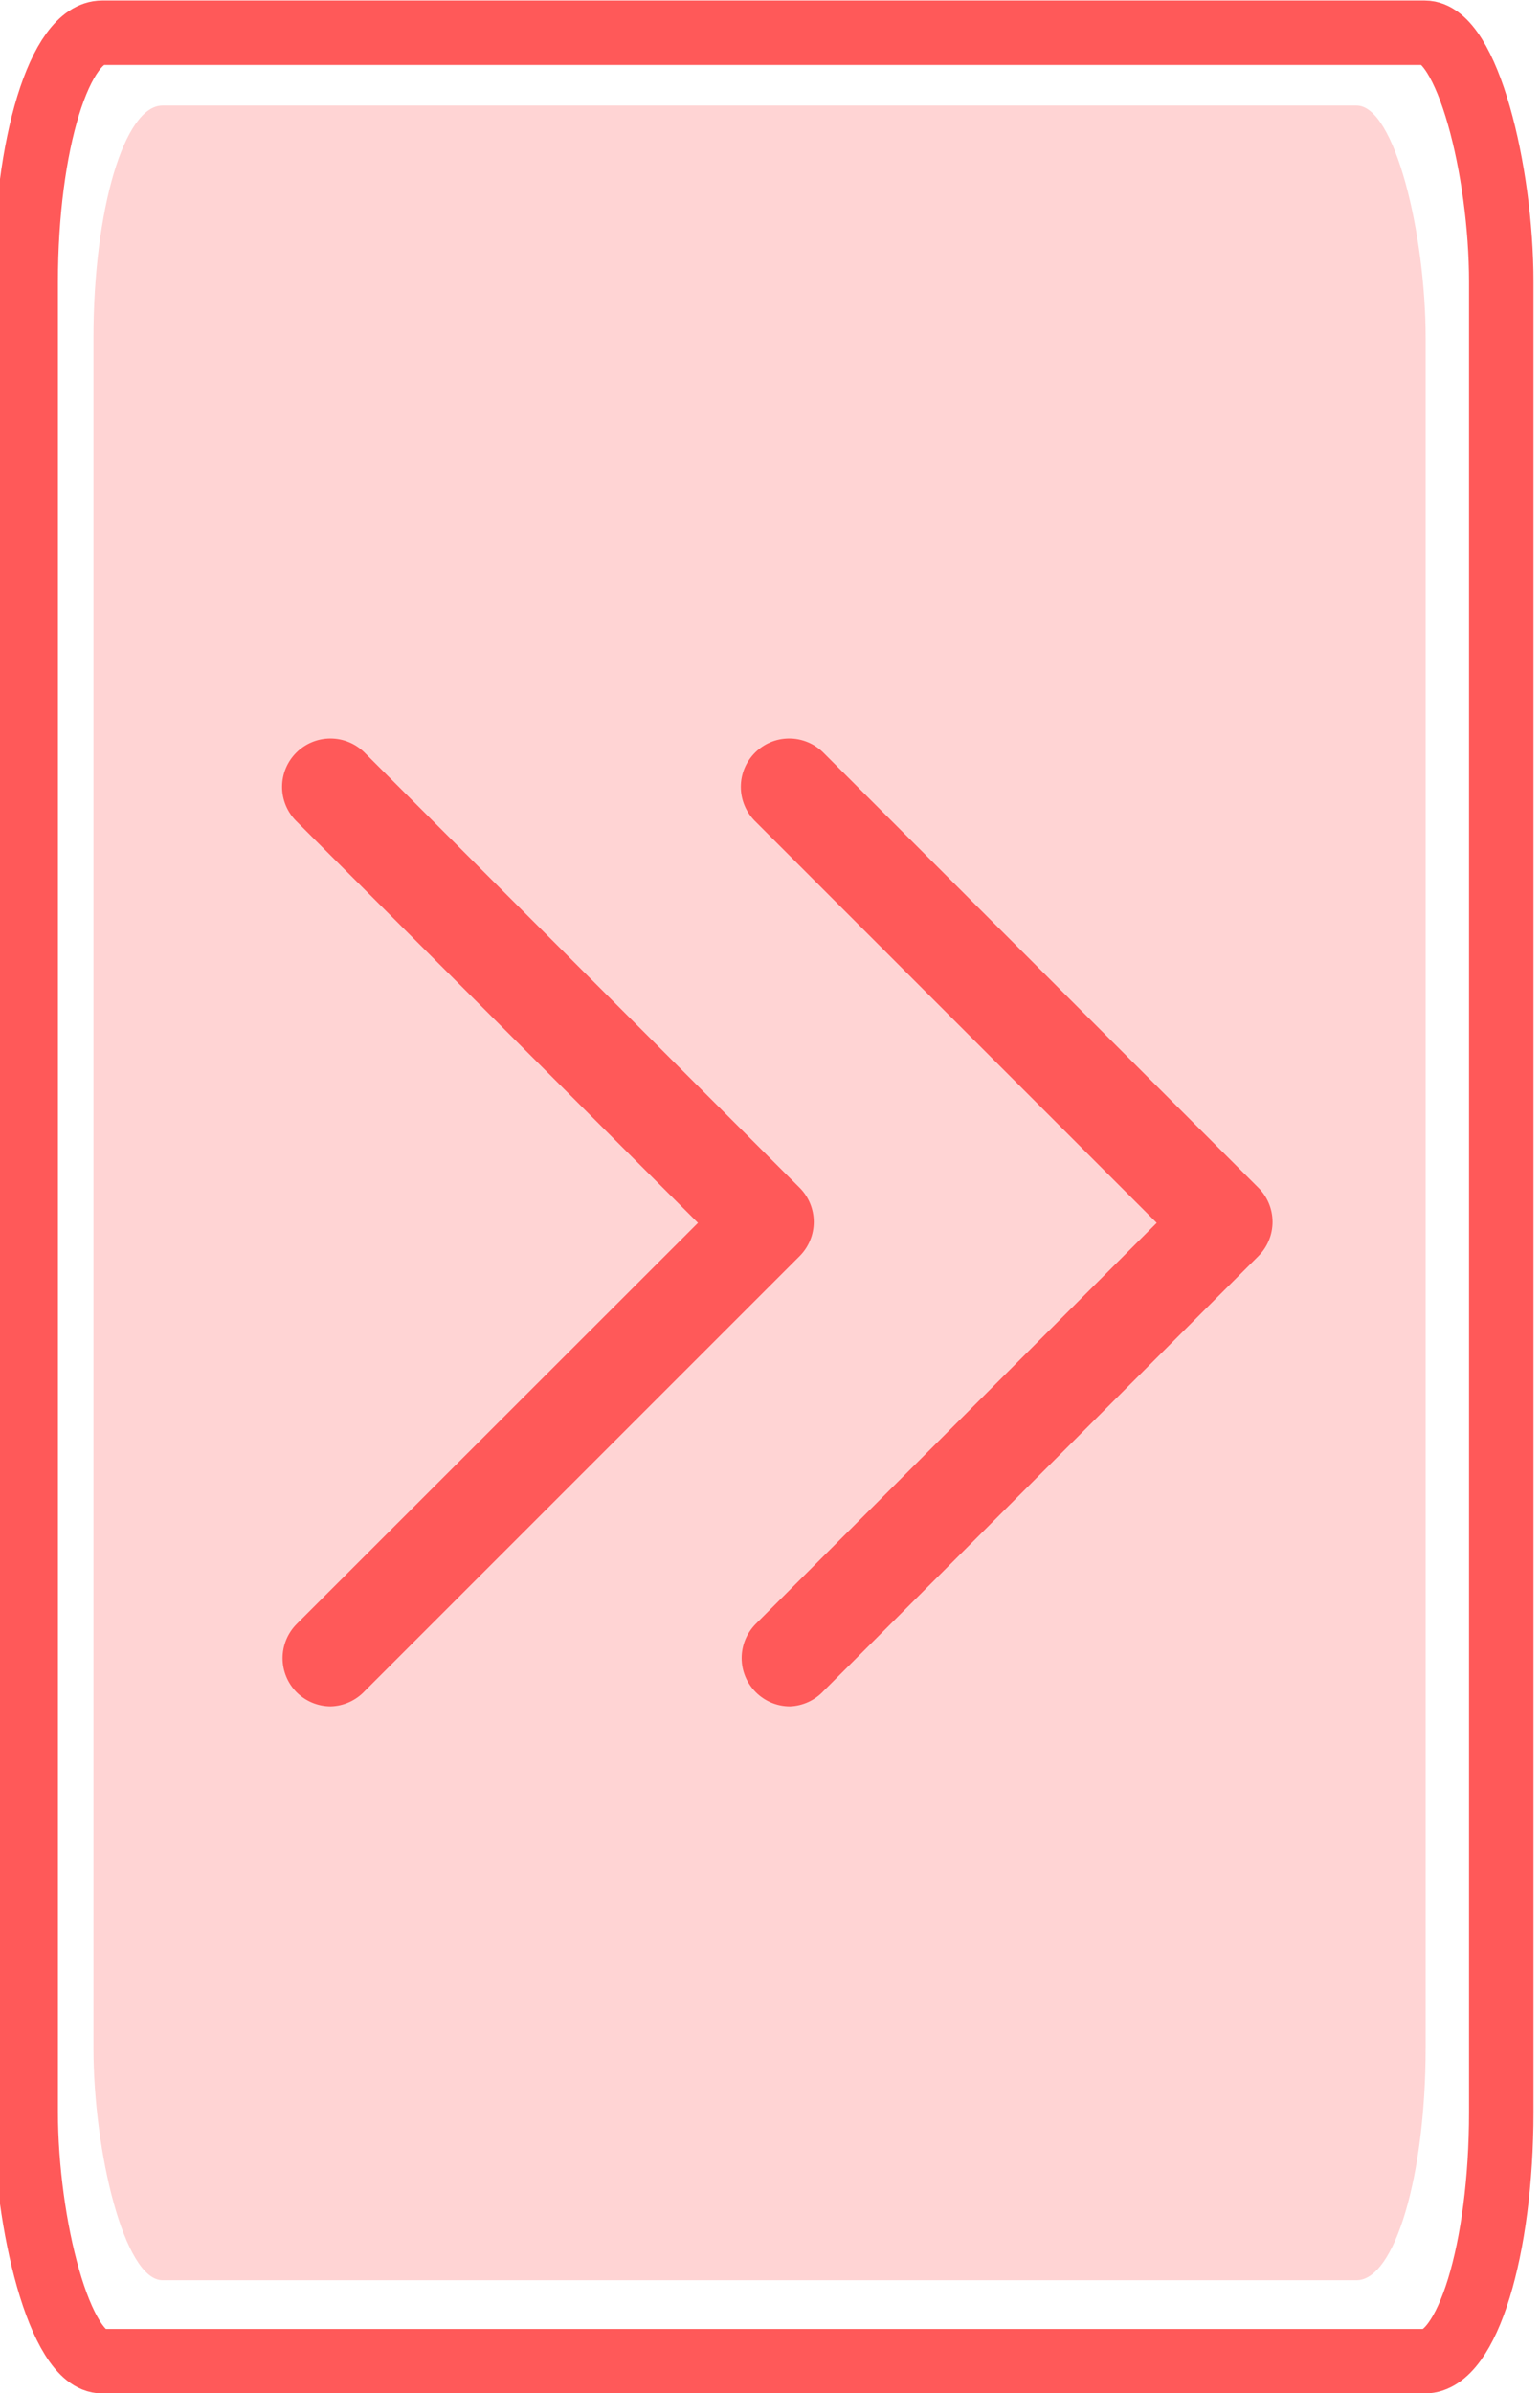 <?xml version="1.0" encoding="UTF-8"?> <svg xmlns="http://www.w3.org/2000/svg" xmlns:xlink="http://www.w3.org/1999/xlink" xmlns:xodm="http://www.corel.com/coreldraw/odm/2003" xml:space="preserve" width="16.857mm" height="26.189mm" version="1.1" style="shape-rendering:geometricPrecision; text-rendering:geometricPrecision; image-rendering:optimizeQuality; fill-rule:evenodd; clip-rule:evenodd" viewBox="0 0 1685.72 2618.86"> <defs> <style type="text/css"> .str0 {stroke:#FF5959;stroke-width:70.56;stroke-miterlimit:22.926} .fil2 {fill:none} .fil0 {fill:#FFD4D4} .fil1 {fill:#FF5959;fill-rule:nonzero} </style> </defs> <g id="Слой_x0020_1">  <rect class="fil0" x="102.3" y="115.46" width="1458.24" height="2380" rx="75.6" ry="254.59"></rect> <path class="fil1" d="M362.1 1867.49c0,-0.01 -0.02,-0.01 -0.03,-0.01 -13.96,0 -27.36,-5.52 -37.27,-15.34 -9.92,-9.93 -15.51,-23.41 -15.51,-37.45 0,-14.04 5.59,-27.52 15.52,-37.44l439.2 -438.94 -439.73 -439.73c-9.92,-9.91 -15.51,-23.39 -15.51,-37.43 0,-29.24 23.71,-52.95 52.95,-52.95 14.04,0 27.52,5.59 37.44,15.51l476.24 476.25c9.84,9.9 15.38,23.34 15.38,37.3 0,13.96 -5.54,27.4 -15.39,37.3l-476.24 476.25c-9.63,10.26 -22.97,16.26 -37.04,16.67l-0.01 0.01z"></path> <path class="fil1" d="M864.8 1867.49c-0.01,-0.01 -0.03,-0.01 -0.04,-0.01 -29.22,0 -52.92,-23.7 -52.92,-52.92 0,-13.97 5.54,-27.41 15.39,-37.31l438.94 -438.94 -439.74 -439.73c-9.91,-9.91 -15.5,-23.39 -15.5,-37.43 0,-29.24 23.71,-52.95 52.95,-52.95 14.04,0 27.52,5.59 37.44,15.51l476.25 476.25c9.85,9.9 15.39,23.34 15.39,37.3 0,13.96 -5.54,27.4 -15.39,37.3l-476.25 476.25c-9.5,10.13 -22.63,16.13 -36.51,16.67l-0.01 0.01z"></path> <rect class="fil2 str0" x="28.15" y="35.8" width="1615.16" height="2548.3" rx="83.74" ry="272.6"></rect> </g> </svg> 